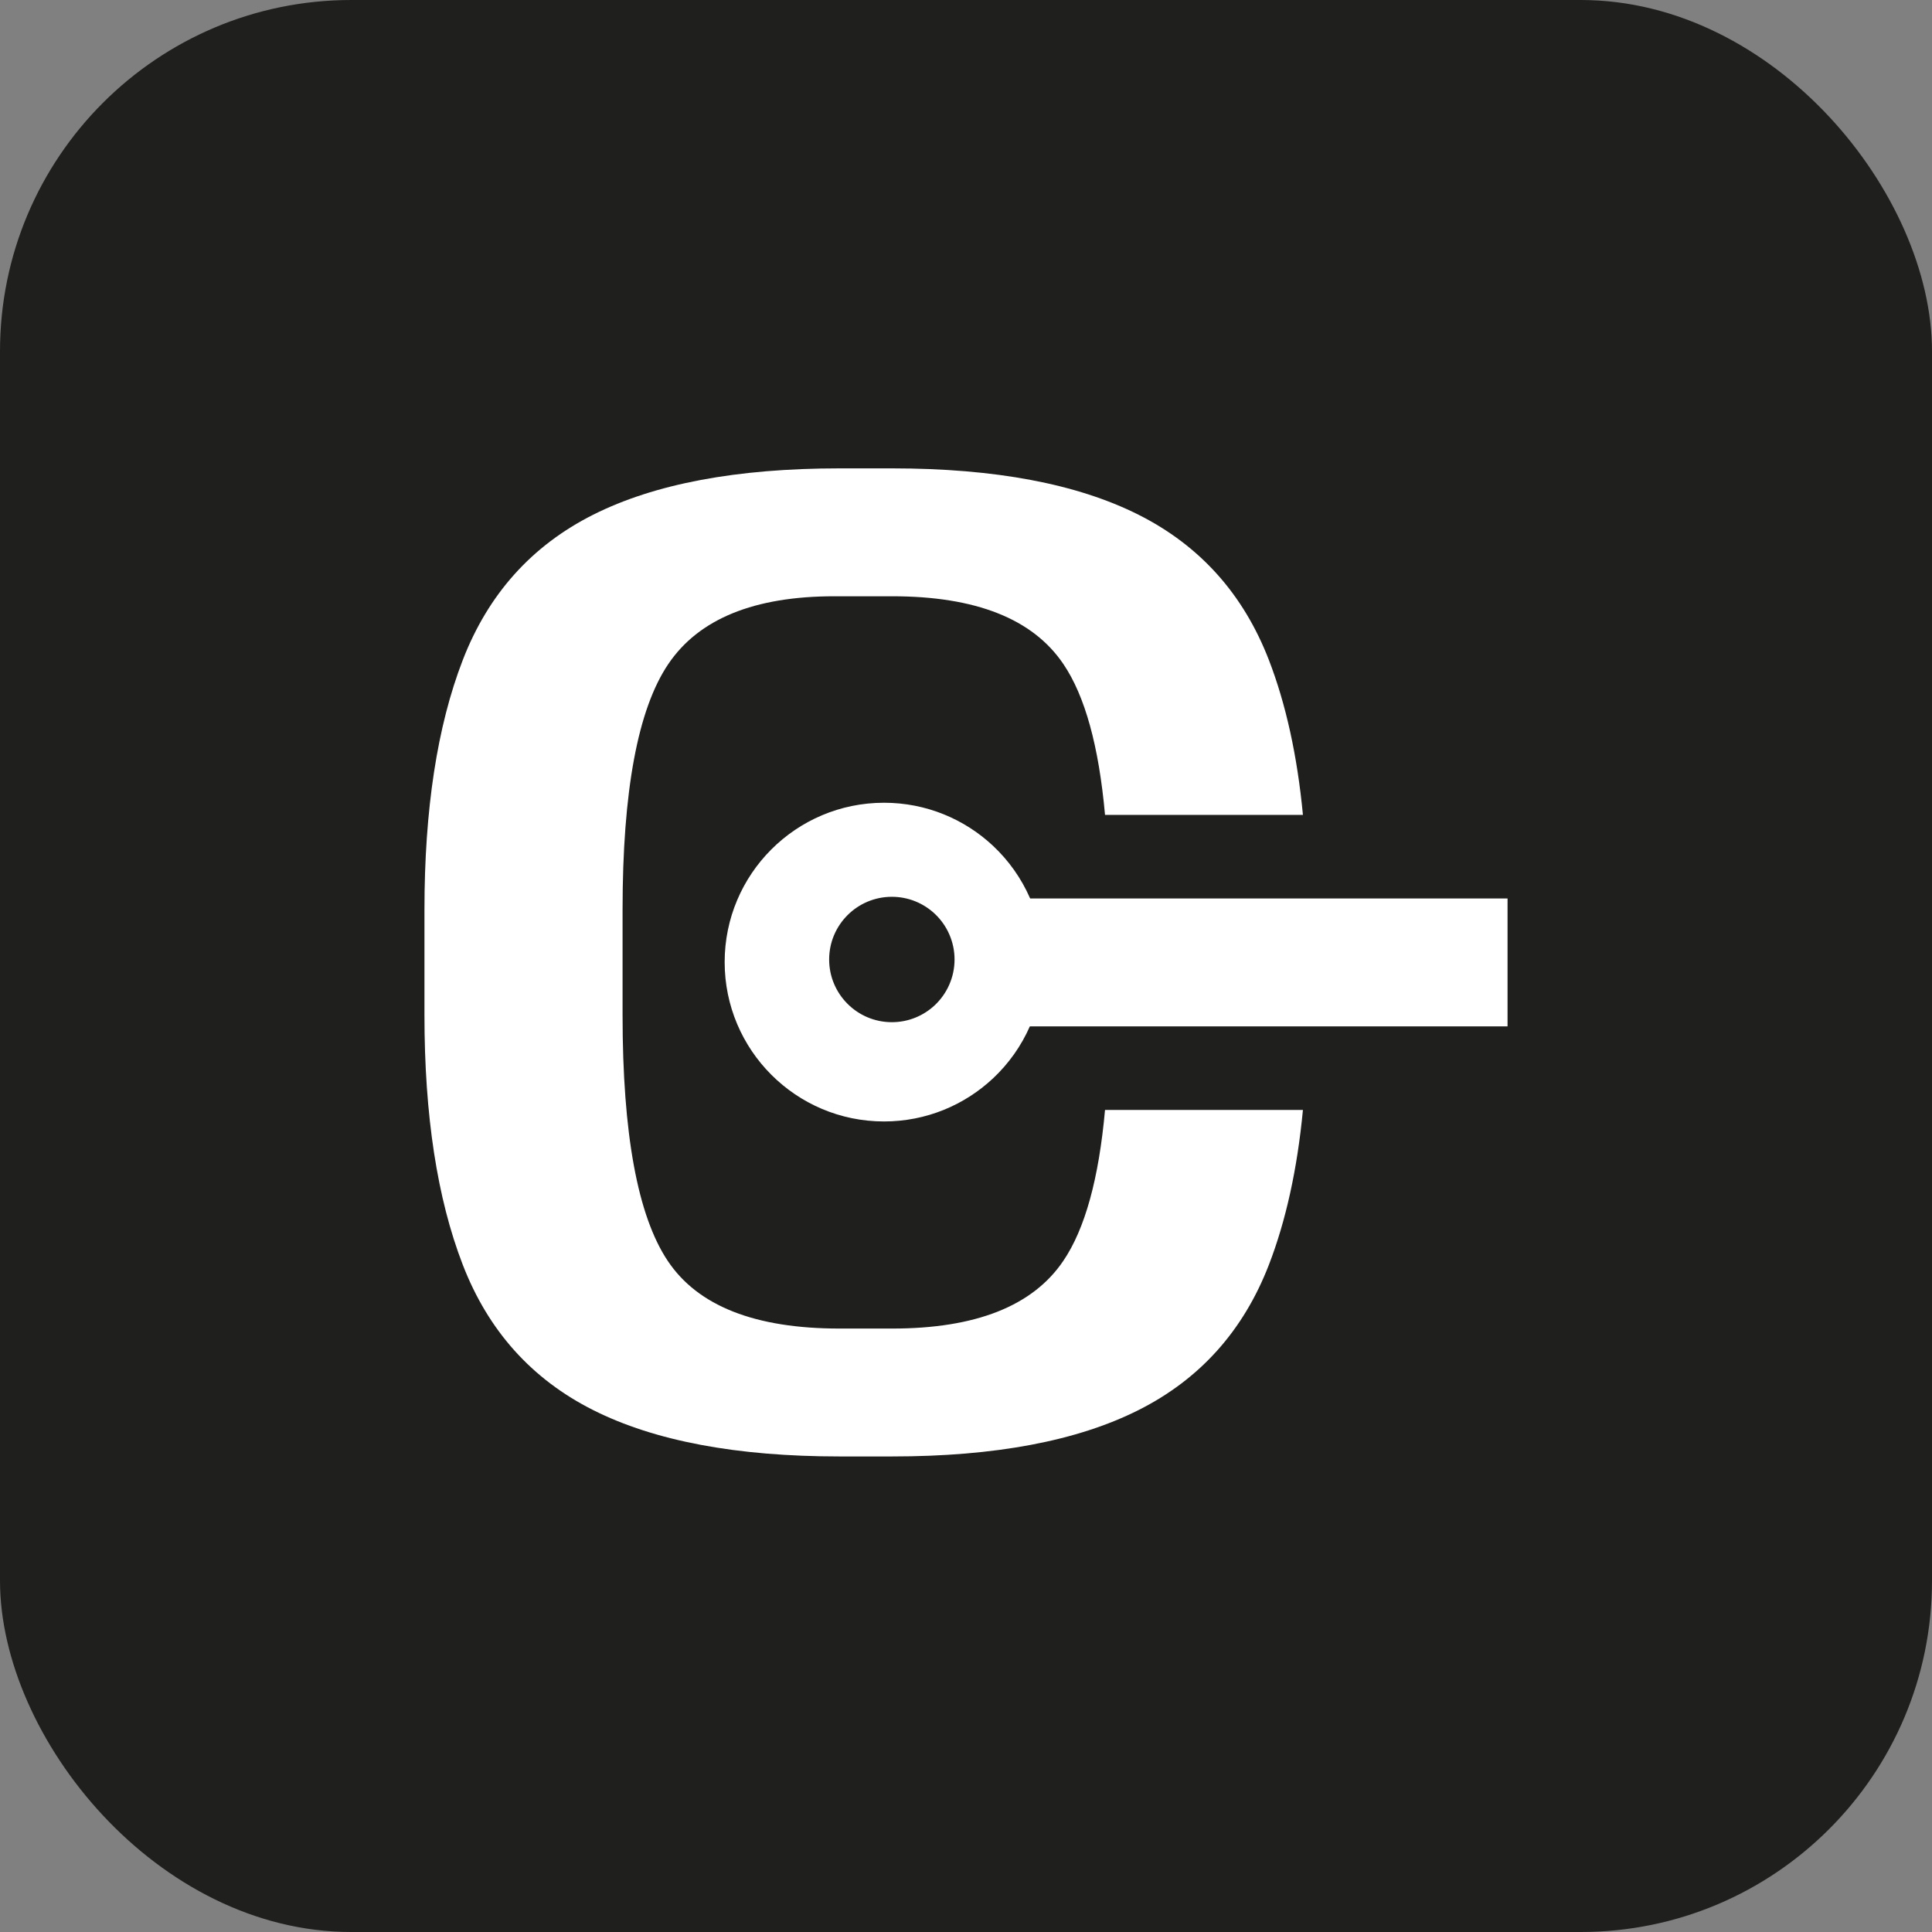 <?xml version="1.0" encoding="UTF-8"?> <svg xmlns="http://www.w3.org/2000/svg" width="132" height="132" viewBox="0 0 132 132" fill="none"><rect x="0" y="0" width="132" height="132" fill="#808080" stroke="none"/><rect width="132" height="132" rx="24" fill="#1F1F1D"></rect><path d="M75.498 75.835H89.02C88.635 79.876 87.856 83.403 86.7 86.401C84.958 90.913 81.988 94.226 77.79 96.339C73.592 98.453 67.981 99.509 60.956 99.509H57.357C50.332 99.509 44.721 98.453 40.523 96.339C36.325 94.226 33.355 90.913 31.613 86.401C29.871 81.889 29 76.207 29 69.353V62.156C29 55.303 29.871 49.62 31.613 45.108C33.355 40.596 36.325 37.283 40.523 35.17C44.721 33.057 50.332 32 57.357 32H60.956C67.981 32 73.592 33.057 77.79 35.17C81.988 37.283 84.958 40.596 86.7 45.108C87.856 48.106 88.635 51.633 89.02 55.674H75.498C75.077 50.976 74.127 47.542 72.65 45.365C70.565 42.281 66.667 40.739 60.956 40.739H57.015C51.532 40.739 47.748 42.281 45.663 45.365C43.578 48.449 42.536 54.046 42.536 62.156V69.353C42.536 77.463 43.564 83.06 45.62 86.144C47.676 89.229 51.589 90.771 57.357 90.771H60.956C66.667 90.771 70.565 89.229 72.65 86.144C74.127 83.967 75.077 80.533 75.498 75.835Z" fill="white"></path><path d="M103 61.386H60.591V70.125H103V61.386Z" fill="white"></path><path d="M71.286 65.733C71.286 67.29 70.958 68.767 70.372 70.102C69.78 71.459 68.916 72.672 67.852 73.672C65.903 75.5 63.283 76.621 60.399 76.621C54.387 76.621 49.511 71.744 49.511 65.733C49.511 59.722 54.387 54.846 60.399 54.846C63.283 54.846 65.903 55.967 67.852 57.794C68.916 58.794 69.78 60.007 70.372 61.364C70.958 62.699 71.286 64.177 71.286 65.733Z" fill="white"></path><path d="M65.218 65.555C65.218 66.167 65.088 66.749 64.858 67.274C64.625 67.808 64.285 68.285 63.867 68.679C63.1 69.398 62.069 69.839 60.934 69.839C58.569 69.839 56.65 67.92 56.65 65.555C56.65 63.19 58.569 61.272 60.934 61.272C62.069 61.272 63.1 61.712 63.867 62.432C64.285 62.825 64.625 63.302 64.858 63.836C65.088 64.361 65.218 64.943 65.218 65.555Z" fill="#1F1F1D"></path></svg> 